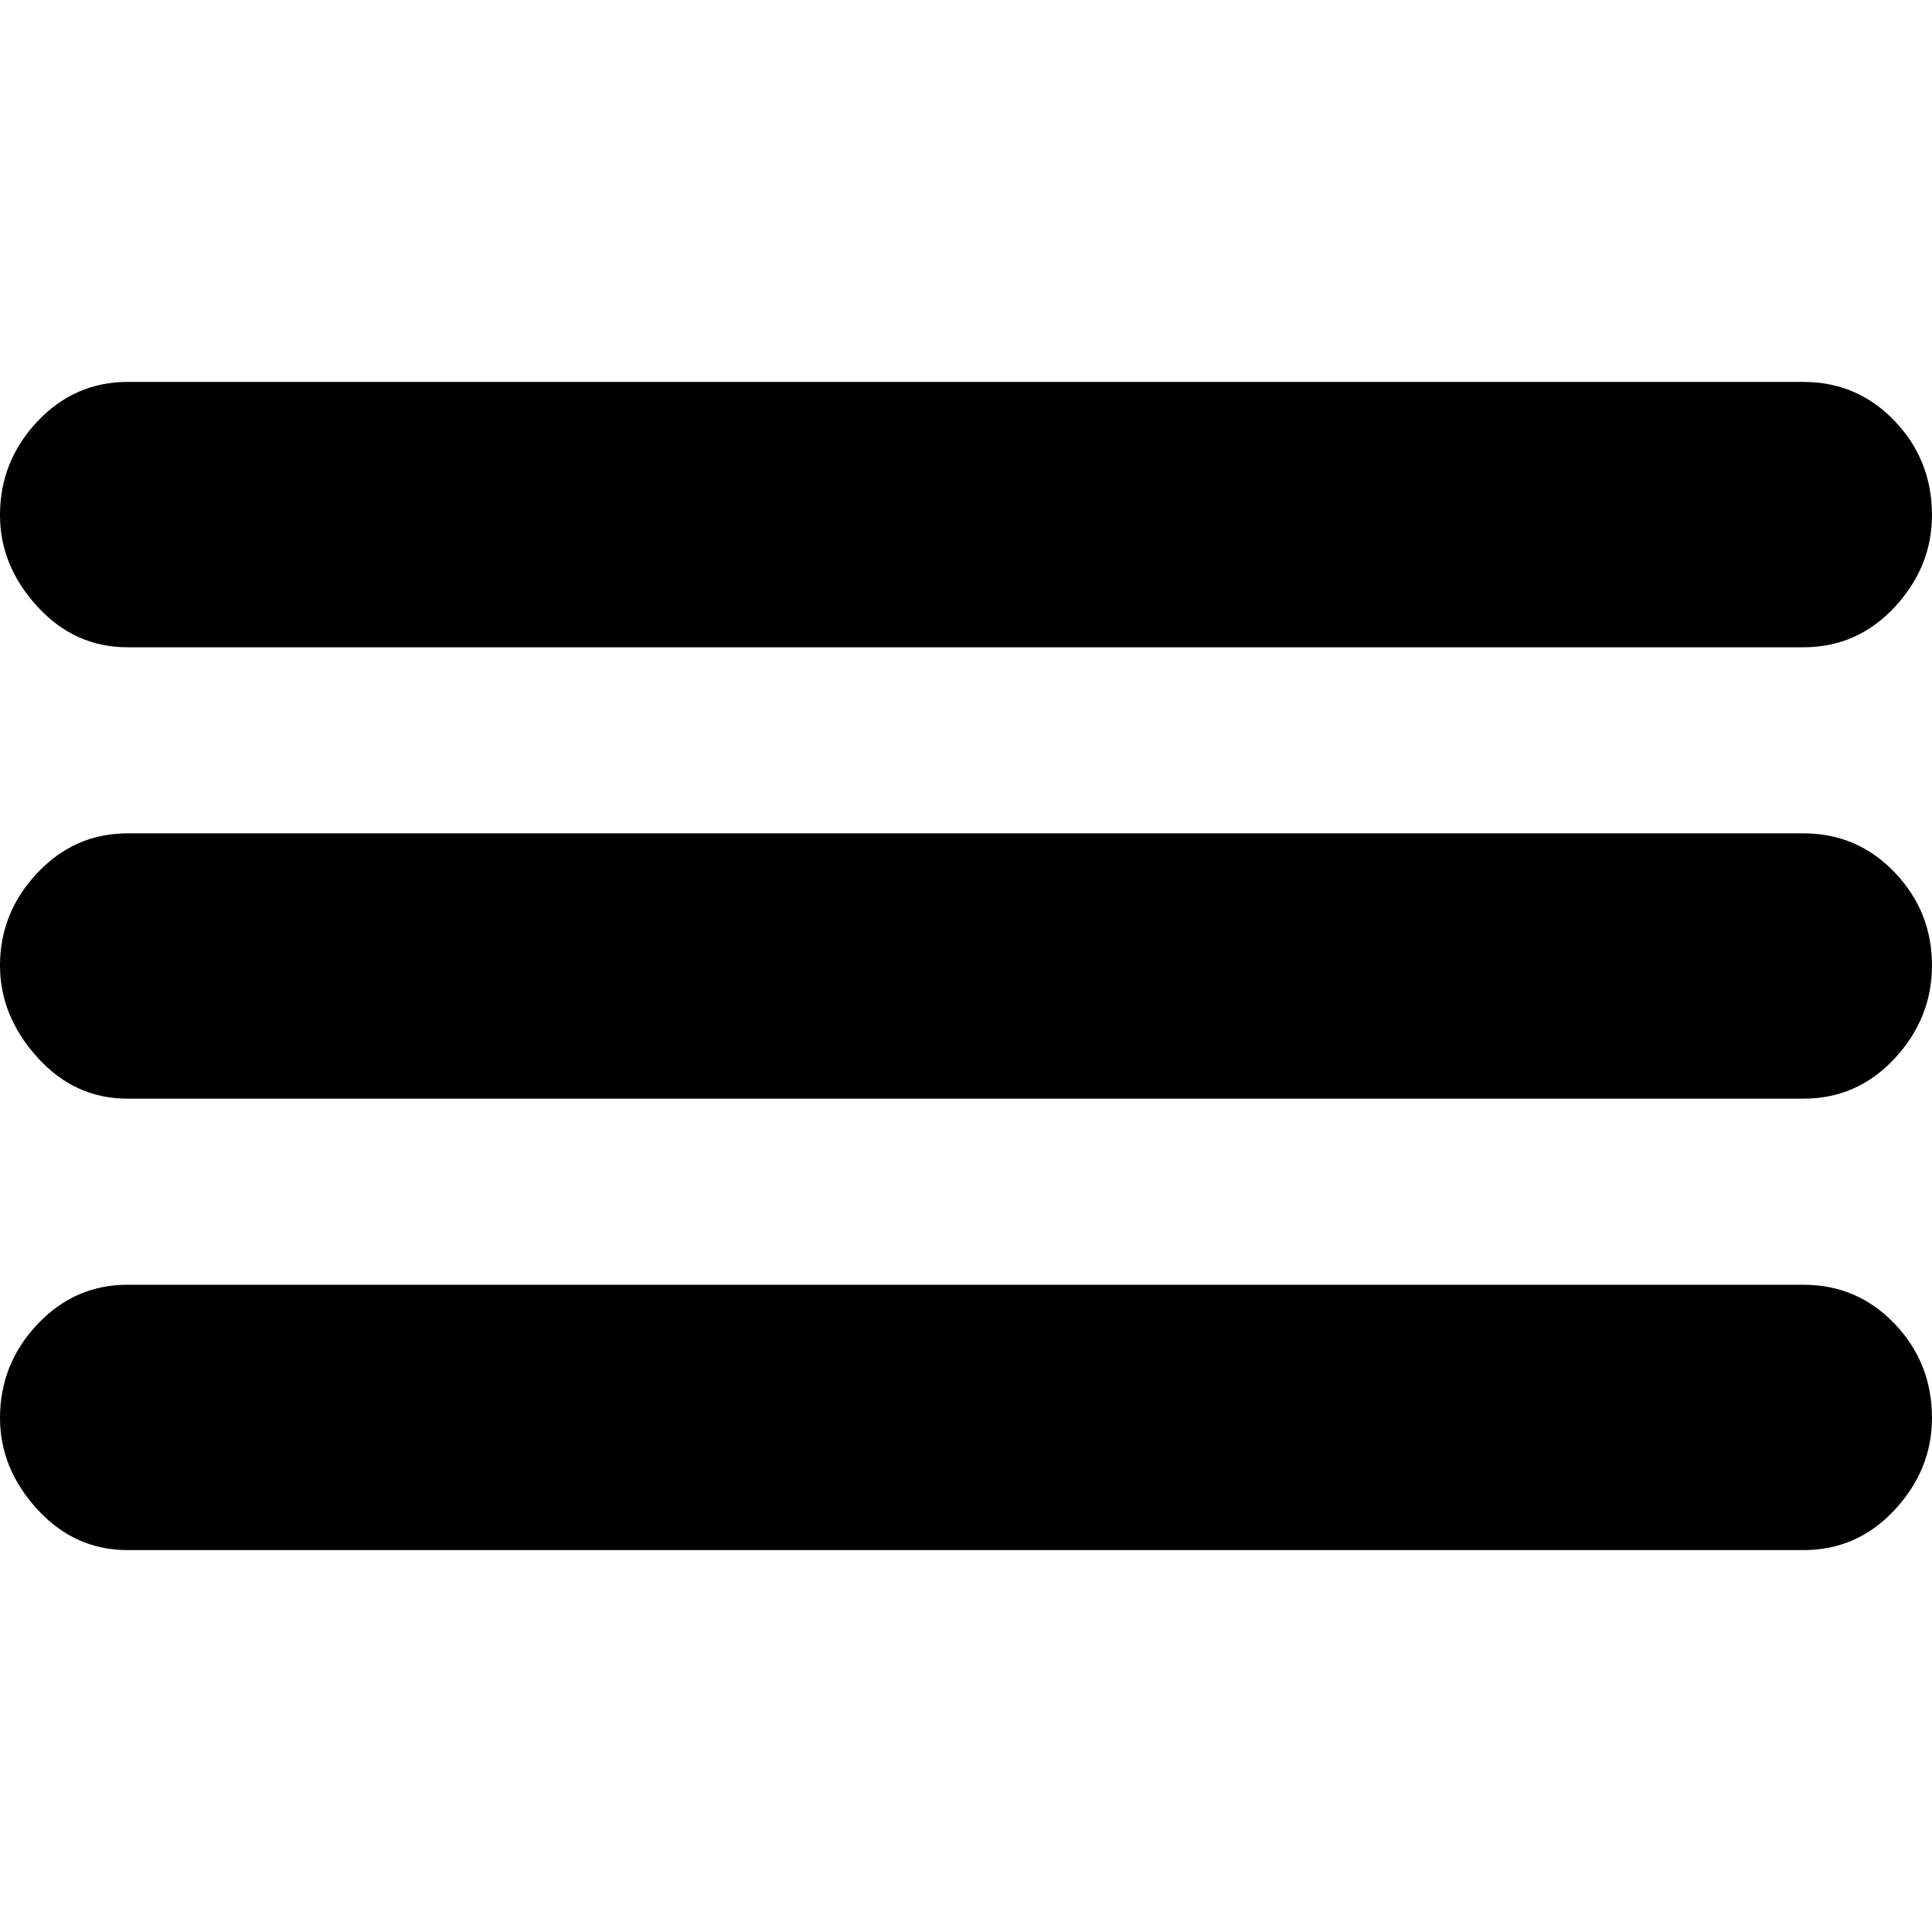 <?xml version="1.0" encoding="utf-8"?>
<svg viewBox="2595.626 635.941 82.129 49.658" width="64" height="64" xmlns="http://www.w3.org/2000/svg">
  <g id="Heavy-S" transform="matrix(1, 0, 0, 1, 2585.86, 696)">
    <path d="M15.185-10.4L86.426-10.4Q88.721-10.4 90.308-12.109Q91.894-13.818 91.894-16.016Q91.894-18.359 90.308-20.02Q88.721-21.68 86.426-21.68L15.185-21.68Q12.94-21.68 11.352-19.995Q9.766-18.311 9.766-16.016Q9.766-13.867 11.352-12.134Q12.94-10.4 15.185-10.4ZM15.185-29.59L86.426-29.59Q88.721-29.59 90.308-31.299Q91.894-33.008 91.894-35.254Q91.894-37.549 90.308-39.209Q88.721-40.869 86.426-40.869L15.185-40.869Q12.94-40.869 11.352-39.185Q9.766-37.5 9.766-35.254Q9.766-33.105 11.352-31.348Q12.94-29.59 15.185-29.59ZM15.185-48.779L86.426-48.779Q88.721-48.779 90.308-50.488Q91.894-52.197 91.894-54.395Q91.894-56.738 90.308-58.398Q88.721-60.059 86.426-60.059L15.185-60.059Q12.94-60.059 11.352-58.374Q9.766-56.69 9.766-54.395Q9.766-52.246 11.352-50.513Q12.94-48.779 15.185-48.779Z"/>
  </g>
</svg>